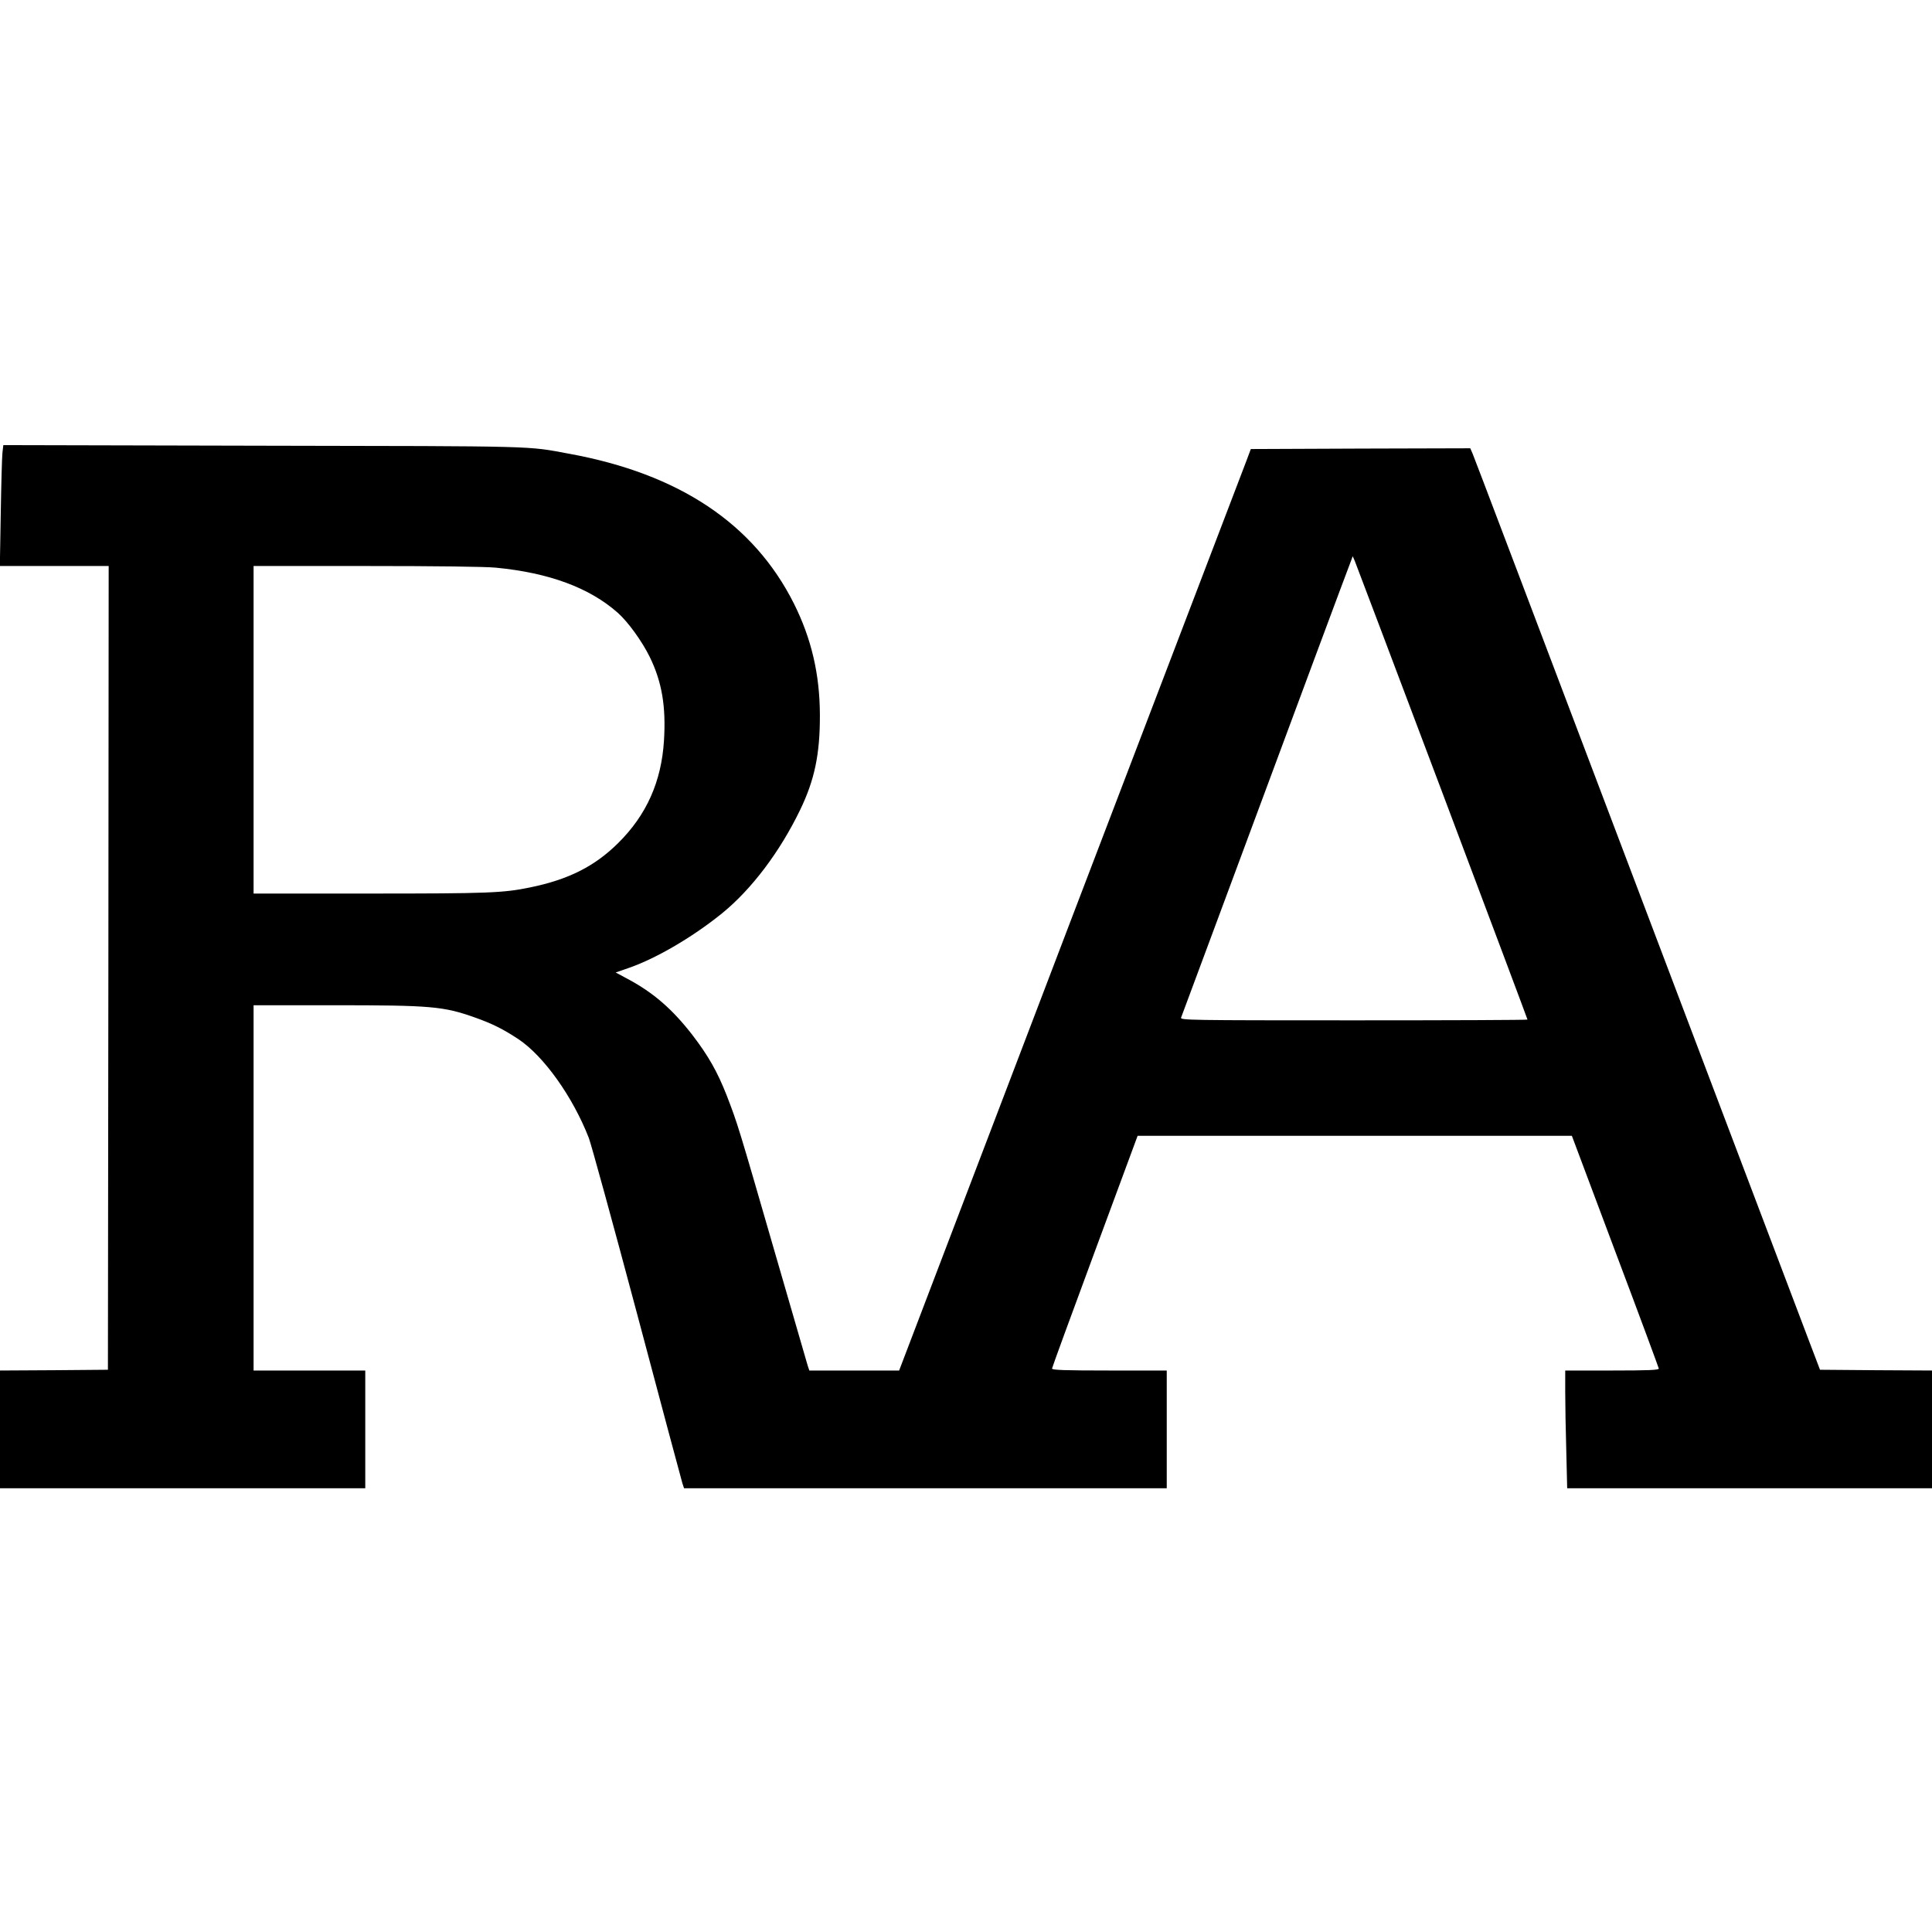 <?xml version="1.0" encoding="UTF-8" standalone="no"?>
<svg xmlns="http://www.w3.org/2000/svg" version="1.0" width="1280pt" height="1280pt" viewBox="0 0 1280 1280" preserveAspectRatio="xMidYMid meet">
  <g transform="translate(0,1280) scale(0.1,-0.1)" fill="#000000" stroke="none">
    <path d="M16 9798 c-3 -29 -8 -209 -11 -400 l-6 -348 361 0 360 0 -2 -2662 -3 -2663 -357 -3 -358 -2 0 -390 0 -390 1210 0 1210 0 0 390 0 390 -370 0 -370 0 0 1210 0 1210 533 0 c643 0 724 -7 933 -81 113 -40 188 -77 289 -144 169 -113 360 -382 466 -654 16 -42 160 -566 320 -1166 159 -600 295 -1105 300 -1122 l11 -33 1599 0 1599 0 0 390 0 390 -380 0 c-297 0 -380 3 -380 13 0 6 128 356 284 777 l283 765 1438 0 1439 0 287 -765 c159 -421 288 -771 289 -777 0 -10 -68 -13 -310 -13 l-310 0 0 -142 c0 -79 3 -254 7 -390 l6 -248 1209 0 1208 0 0 390 0 390 -371 2 -371 3 -78 205 c-43 113 -335 885 -650 1715 -1295 3418 -1558 4112 -1573 4148 l-16 37 -727 -2 -727 -3 -28 -75 c-16 -41 -541 -1415 -1166 -3052 l-1136 -2978 -298 0 -297 0 -11 33 c-5 17 -105 361 -221 762 -238 823 -242 837 -316 1029 -61 155 -121 261 -226 398 -133 172 -259 281 -427 371 l-82 44 92 32 c182 64 423 206 614 361 196 160 382 407 516 684 96 199 132 370 131 631 -1 268 -56 504 -172 736 -266 530 -761 860 -1490 993 -282 52 -177 50 -2027 53 l-1721 4 -6 -53z m9539 -2247 c311 -826 565 -1503 565 -1506 0 -3 -518 -5 -1151 -5 -1092 0 -1151 1 -1144 18 6 16 305 819 887 2387 127 341 235 631 241 645 l9 25 14 -32 c7 -17 268 -707 579 -1532z m-6269 1488 c352 -34 619 -133 806 -298 69 -61 162 -190 213 -294 81 -166 108 -329 94 -554 -17 -272 -116 -493 -303 -678 -156 -155 -331 -243 -587 -295 -176 -36 -272 -40 -1056 -40 l-773 0 0 1085 0 1085 748 0 c455 0 791 -4 858 -11z"></path>
  </g>
</svg>
